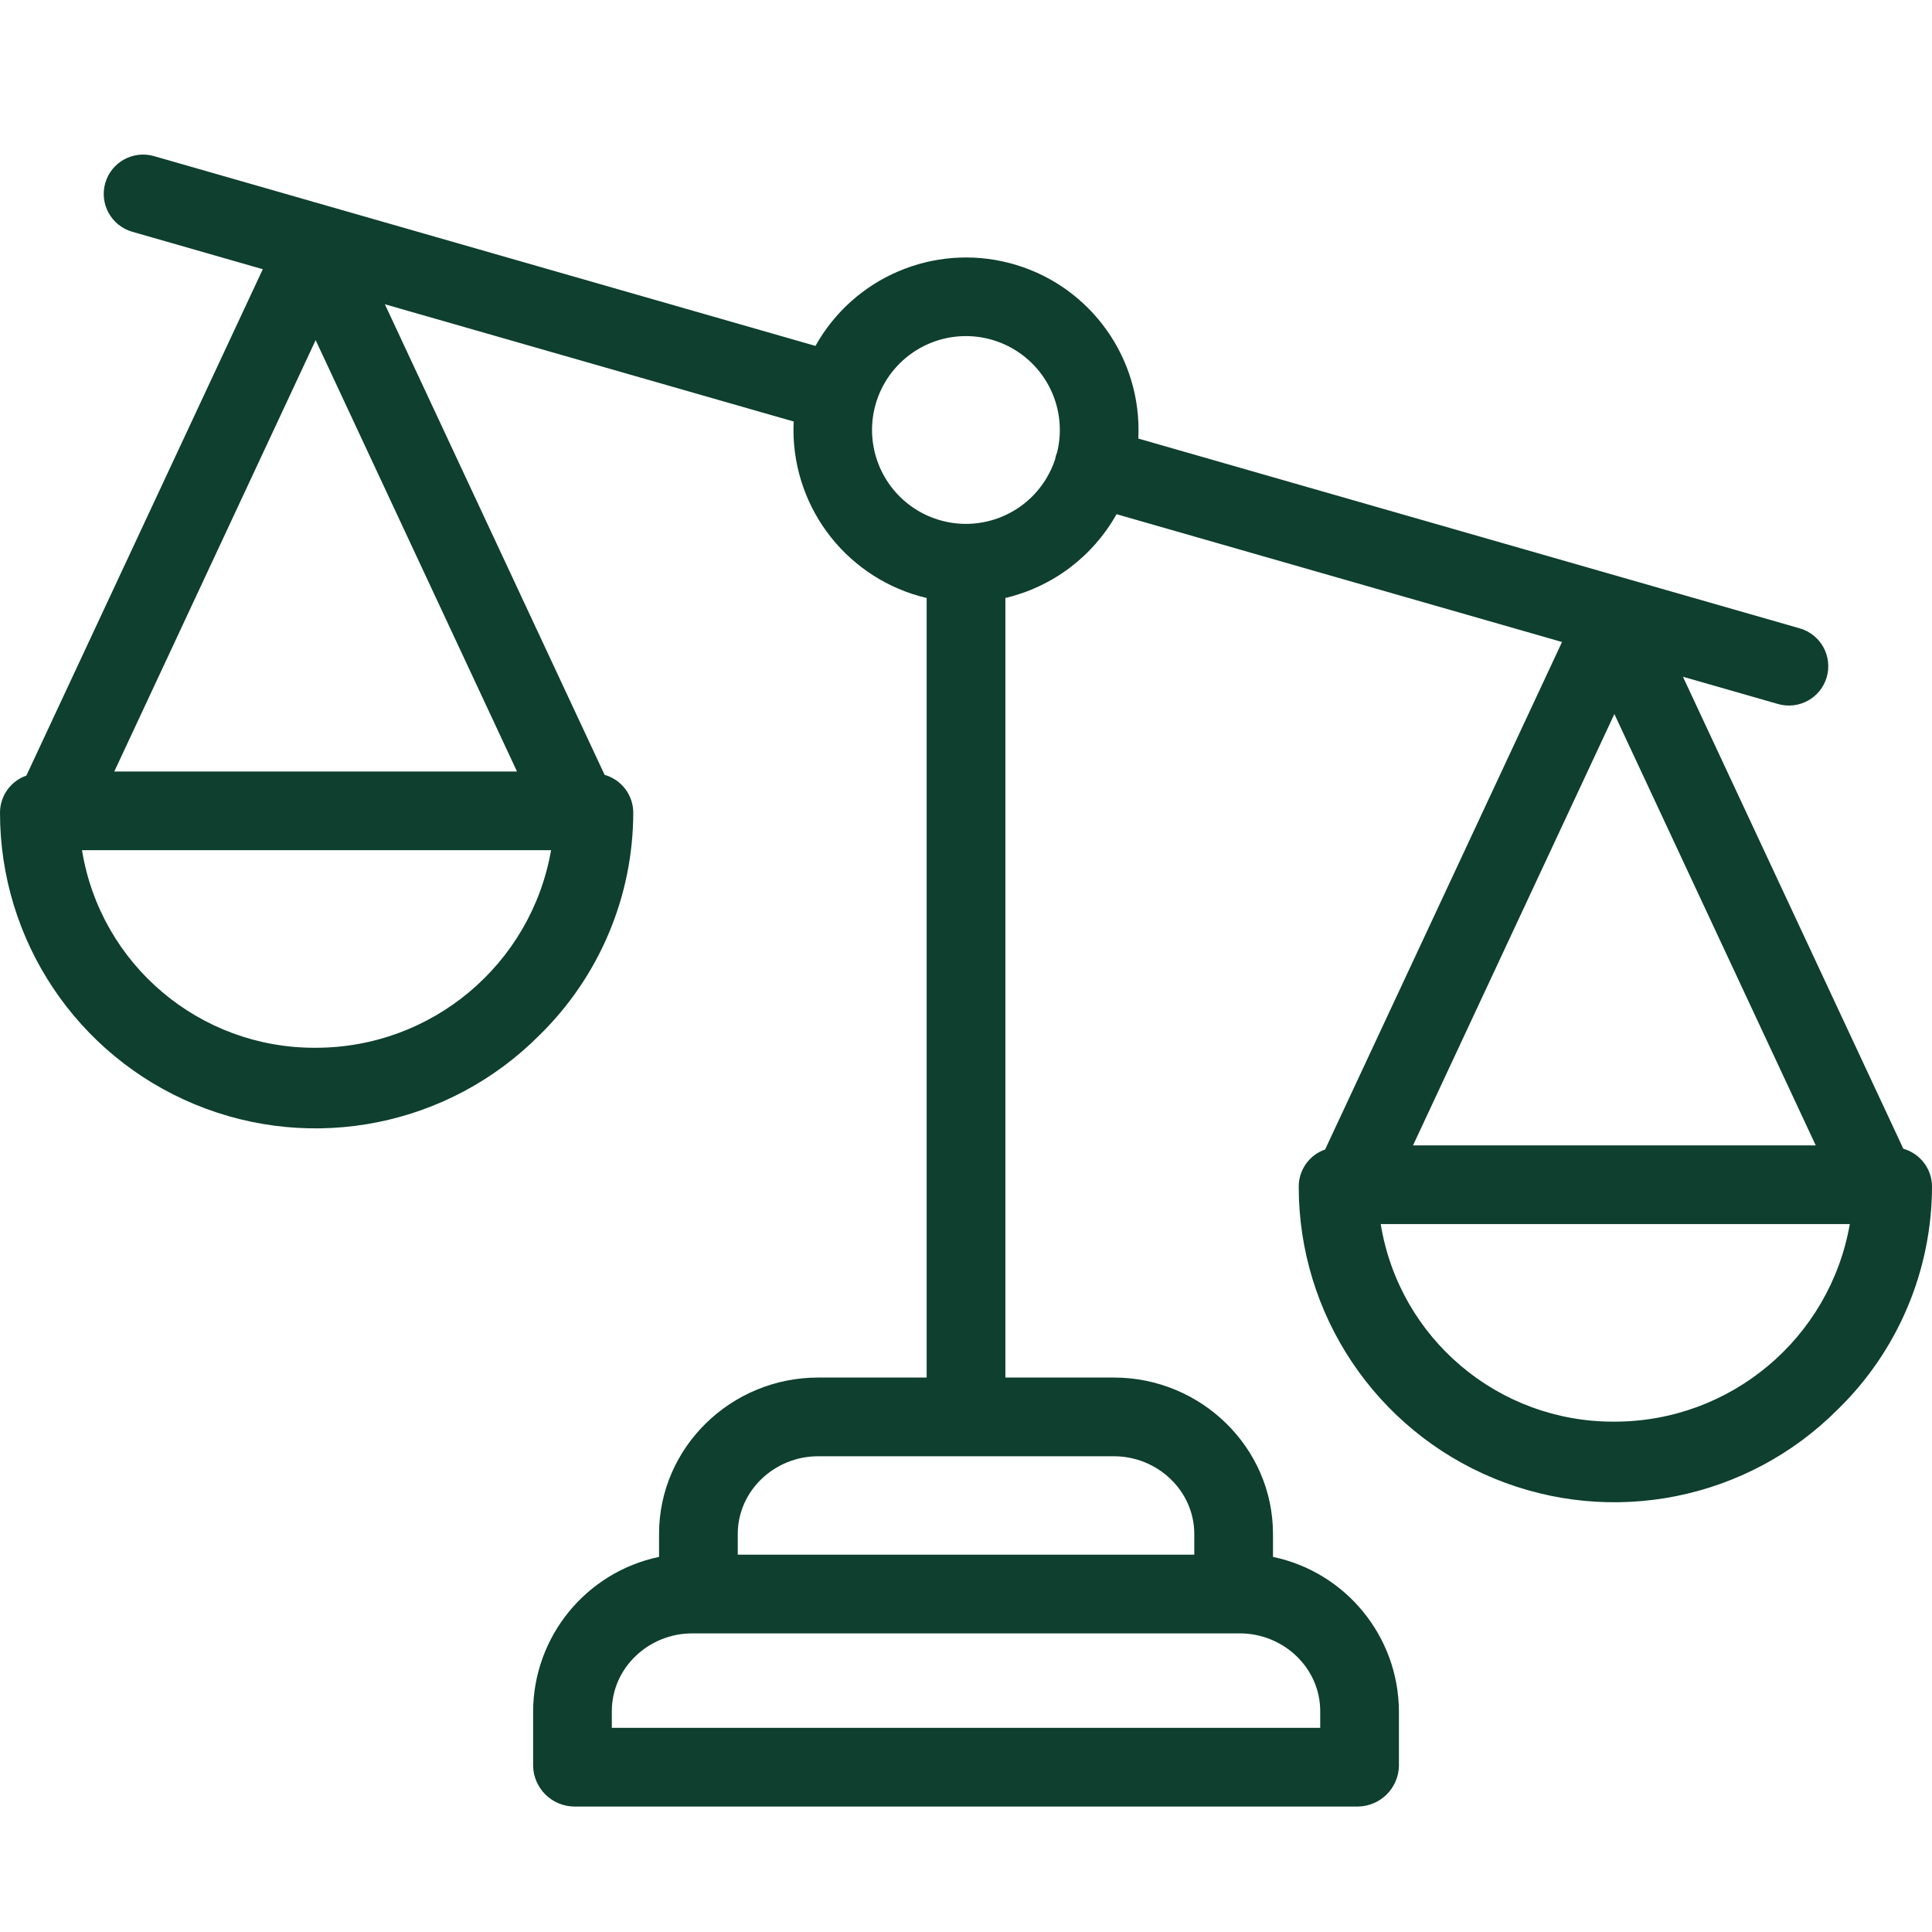 <svg width="50" height="50" viewBox="0 0 50 50" fill="none" xmlns="http://www.w3.org/2000/svg">
<g clip-path="url(#clip0_5_14)">
<path d="M49.258 29.729L43.554 17.514L46.016 18.22C46.557 18.375 47.121 18.063 47.276 17.522C47.313 17.393 47.324 17.259 47.309 17.126C47.294 16.993 47.253 16.864 47.188 16.747C47.123 16.63 47.036 16.527 46.931 16.444C46.827 16.361 46.707 16.299 46.578 16.262L29.46 11.35C29.463 11.276 29.465 11.203 29.465 11.13C29.466 9.097 28.093 7.32 26.127 6.808C24.16 6.296 22.095 7.177 21.104 8.952L3.984 4.04C3.444 3.885 2.879 4.197 2.724 4.738C2.569 5.279 2.882 5.842 3.422 5.998L6.801 6.967L0.682 20.073C0.483 20.142 0.31 20.272 0.188 20.444C0.066 20.616 0 20.822 5.61852e-07 21.033C-0.001 24.34 1.992 27.321 5.048 28.583C8.104 29.846 11.619 29.141 13.953 26.798C14.722 26.048 15.334 25.151 15.752 24.161C16.171 23.172 16.387 22.108 16.389 21.033C16.389 20.811 16.316 20.596 16.182 20.419C16.048 20.242 15.86 20.114 15.647 20.053L9.96 7.874L20.541 10.909C20.537 10.983 20.535 11.056 20.535 11.13C20.538 13.202 21.965 15.001 23.982 15.476V35.651H21.171C18.924 35.651 17.056 37.454 17.056 39.7V40.292C15.166 40.69 13.809 42.352 13.797 44.284V45.71C13.805 45.986 13.92 46.249 14.117 46.444C14.314 46.638 14.579 46.749 14.856 46.753H35.145C35.422 46.749 35.687 46.638 35.884 46.444C36.081 46.249 36.196 45.986 36.204 45.71V44.284C36.192 42.352 34.835 40.69 32.945 40.292V39.7C32.945 37.454 31.076 35.651 28.83 35.651H26.019V15.476C26.622 15.334 27.19 15.067 27.685 14.694C28.181 14.32 28.593 13.848 28.896 13.307L40.425 16.615L34.294 29.749C34.094 29.818 33.921 29.948 33.799 30.12C33.677 30.292 33.611 30.498 33.611 30.709C33.61 34.016 35.603 36.996 38.659 38.259C41.715 39.522 45.23 38.817 47.563 36.474C48.333 35.724 48.945 34.827 49.363 33.837C49.782 32.847 49.998 31.784 50 30.709C50 30.487 49.927 30.271 49.793 30.095C49.659 29.918 49.471 29.79 49.258 29.729H49.258ZM8.169 8.803L13.38 19.966H2.958L8.169 8.803ZM8.169 27.116C5.169 27.133 2.603 24.964 2.122 22.003H14.262C13.744 24.962 11.173 27.119 8.169 27.116ZM34.167 44.284V44.716H15.834V44.284C15.834 43.161 16.788 42.272 17.911 42.272H32.089C33.212 42.272 34.167 43.161 34.167 44.284H34.167ZM30.908 39.701V40.235H19.093V39.701C19.093 38.578 20.048 37.688 21.17 37.688H28.83C29.953 37.688 30.908 38.578 30.908 39.701ZM25 13.558C24.495 13.558 24.002 13.401 23.59 13.108C23.179 12.816 22.869 12.402 22.703 11.925C22.537 11.447 22.524 10.93 22.666 10.445C22.808 9.96 23.098 9.532 23.495 9.219C23.892 8.906 24.376 8.725 24.881 8.701C25.385 8.677 25.885 8.81 26.31 9.083C26.735 9.356 27.065 9.754 27.253 10.223C27.442 10.692 27.479 11.208 27.36 11.699C27.334 11.763 27.315 11.829 27.303 11.897C27.141 12.38 26.832 12.801 26.419 13.099C26.006 13.396 25.51 13.557 25 13.558ZM46.991 29.642H36.569L41.78 18.479L46.991 29.642ZM41.78 36.792C38.78 36.809 36.214 34.64 35.733 31.679H47.873C47.355 34.638 44.784 36.795 41.78 36.792Z" fill="#0E3F2F"/>
</g>
<defs>
<clipPath id="clip0_5_14">
<rect width="50" height="50" fill="white"/>
</clipPath>
</defs>
</svg>
